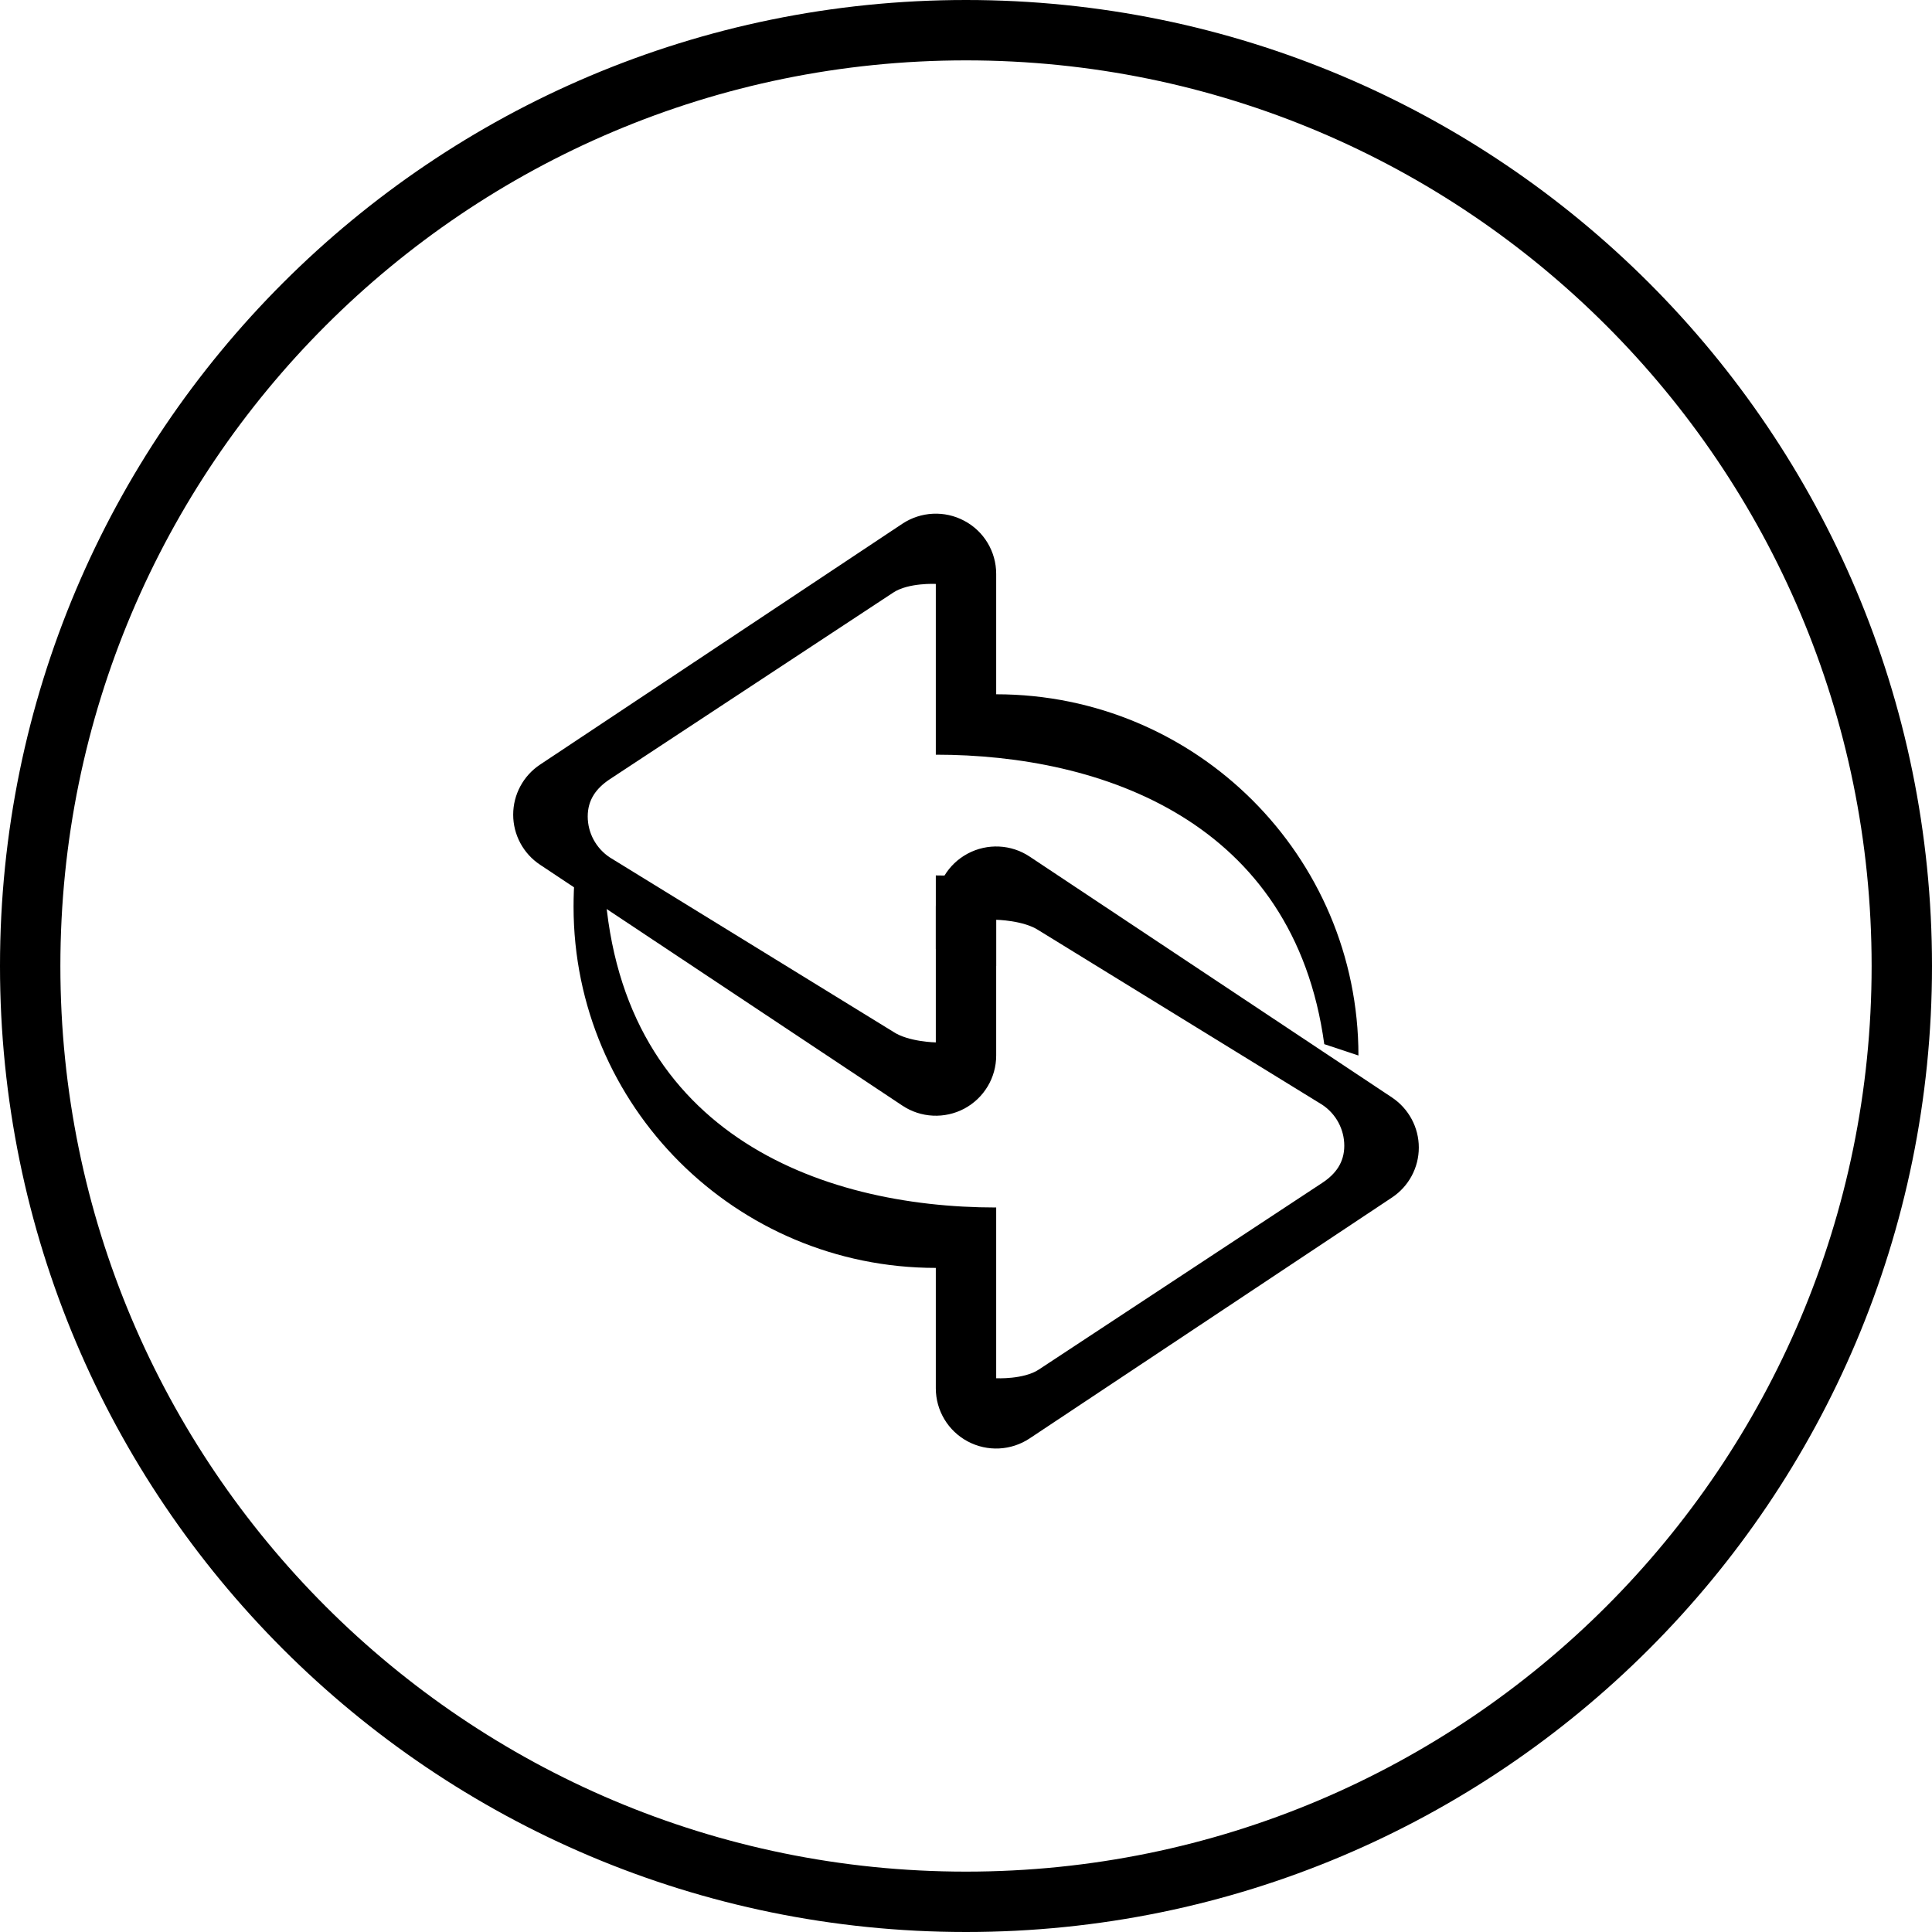 <?xml version="1.0" encoding="iso-8859-1"?>
<!-- Generator: Adobe Illustrator 16.0.0, SVG Export Plug-In . SVG Version: 6.00 Build 0)  -->
<!DOCTYPE svg PUBLIC "-//W3C//DTD SVG 1.1//EN" "http://www.w3.org/Graphics/SVG/1.1/DTD/svg11.dtd">
<svg version="1.1" id="Capa_1" xmlns="http://www.w3.org/2000/svg" xmlns:xlink="http://www.w3.org/1999/xlink" x="0px" y="0px"
	 width="64px" height="64px" viewBox="0 0 64 64" style="enable-background:new 0 0 64 64;" xml:space="preserve">
<g>
	<g>
		<g id="circle_copy_2">
			<g>
				<path d="M32,0C14.327,0,0,14.327,0,32s14.327,32,32,32s32-14.327,32-32S49.673,0,32,0z M32,62C15.432,62,2,48.568,2,32
					C2,15.432,15.432,2,32,2c16.568,0,30,13.432,30,30C62,48.568,48.568,62,32,62z"/>
			</g>
		</g>
		<g id="back_1_">
			<g>
				<path d="M46.109,36.354l-12-7.978c-0.613-0.409-1.402-0.446-2.053-0.099C31.405,28.624,31,29.299,31,30.035v1.4L33,32
					c0-0.603,0-1.531,0-1.531s0.907,0.016,1.411,0.351l9.389,5.776c0.457,0.303,0.731,0.813,0.731,1.357
					c0,0.546-0.274,0.931-0.731,1.232l-9.389,6.184C33.907,45.702,33,45.656,33,45.656s0-1.055,0-1.656v-4
					c-5.848,0-12.639-2.488-12.987-11h-0.971C19.012,29.342,19,29.687,19,30.035c0,6.607,5.372,11.966,12,11.966v3.989
					c0,0.736,0.406,1.412,1.057,1.759c0.651,0.347,1.439,0.308,2.053-0.101l12-7.978C46.666,39.302,47,38.68,47,38.014
					S46.666,36.725,46.109,36.354z"/>
			</g>
		</g>
		<g id="back_copy_2_1_">
			<g>
				<path d="M31,25c5.512,0,11.861,2.21,12.868,9.589L45,34.965c0-6.608-5.372-11.966-12-11.966V19.01
					c0-0.735-0.404-1.412-1.057-1.758c-0.649-0.347-1.439-0.309-2.053,0.099l-12,7.978C17.334,25.698,17,26.32,17,26.987
					c0,0.666,0.334,1.29,0.891,1.659l12,7.978c0.613,0.409,1.403,0.446,2.053,0.101c0.652-0.35,1.056-1.023,1.056-1.76v-5.873
					C32.366,29.037,31.707,29,31,29v4c0,0.604,0,1.531,0,1.531s-0.907-0.016-1.41-0.352l-9.39-5.776
					c-0.456-0.303-0.731-0.812-0.731-1.357c0-0.546,0.275-0.93,0.731-1.233l9.39-6.183c0.503-0.333,1.41-0.287,1.41-0.287
					s0,1.054,0,1.656V25z"/>
			</g>
		</g>
	</g>
</g>
<g>
</g>
<g>
</g>
<g>
</g>
<g>
</g>
<g>
</g>
<g>
</g>
<g>
</g>
<g>
</g>
<g>
</g>
<g>
</g>
<g>
</g>
<g>
</g>
<g>
</g>
<g>
</g>
<g>
</g>
</svg>
